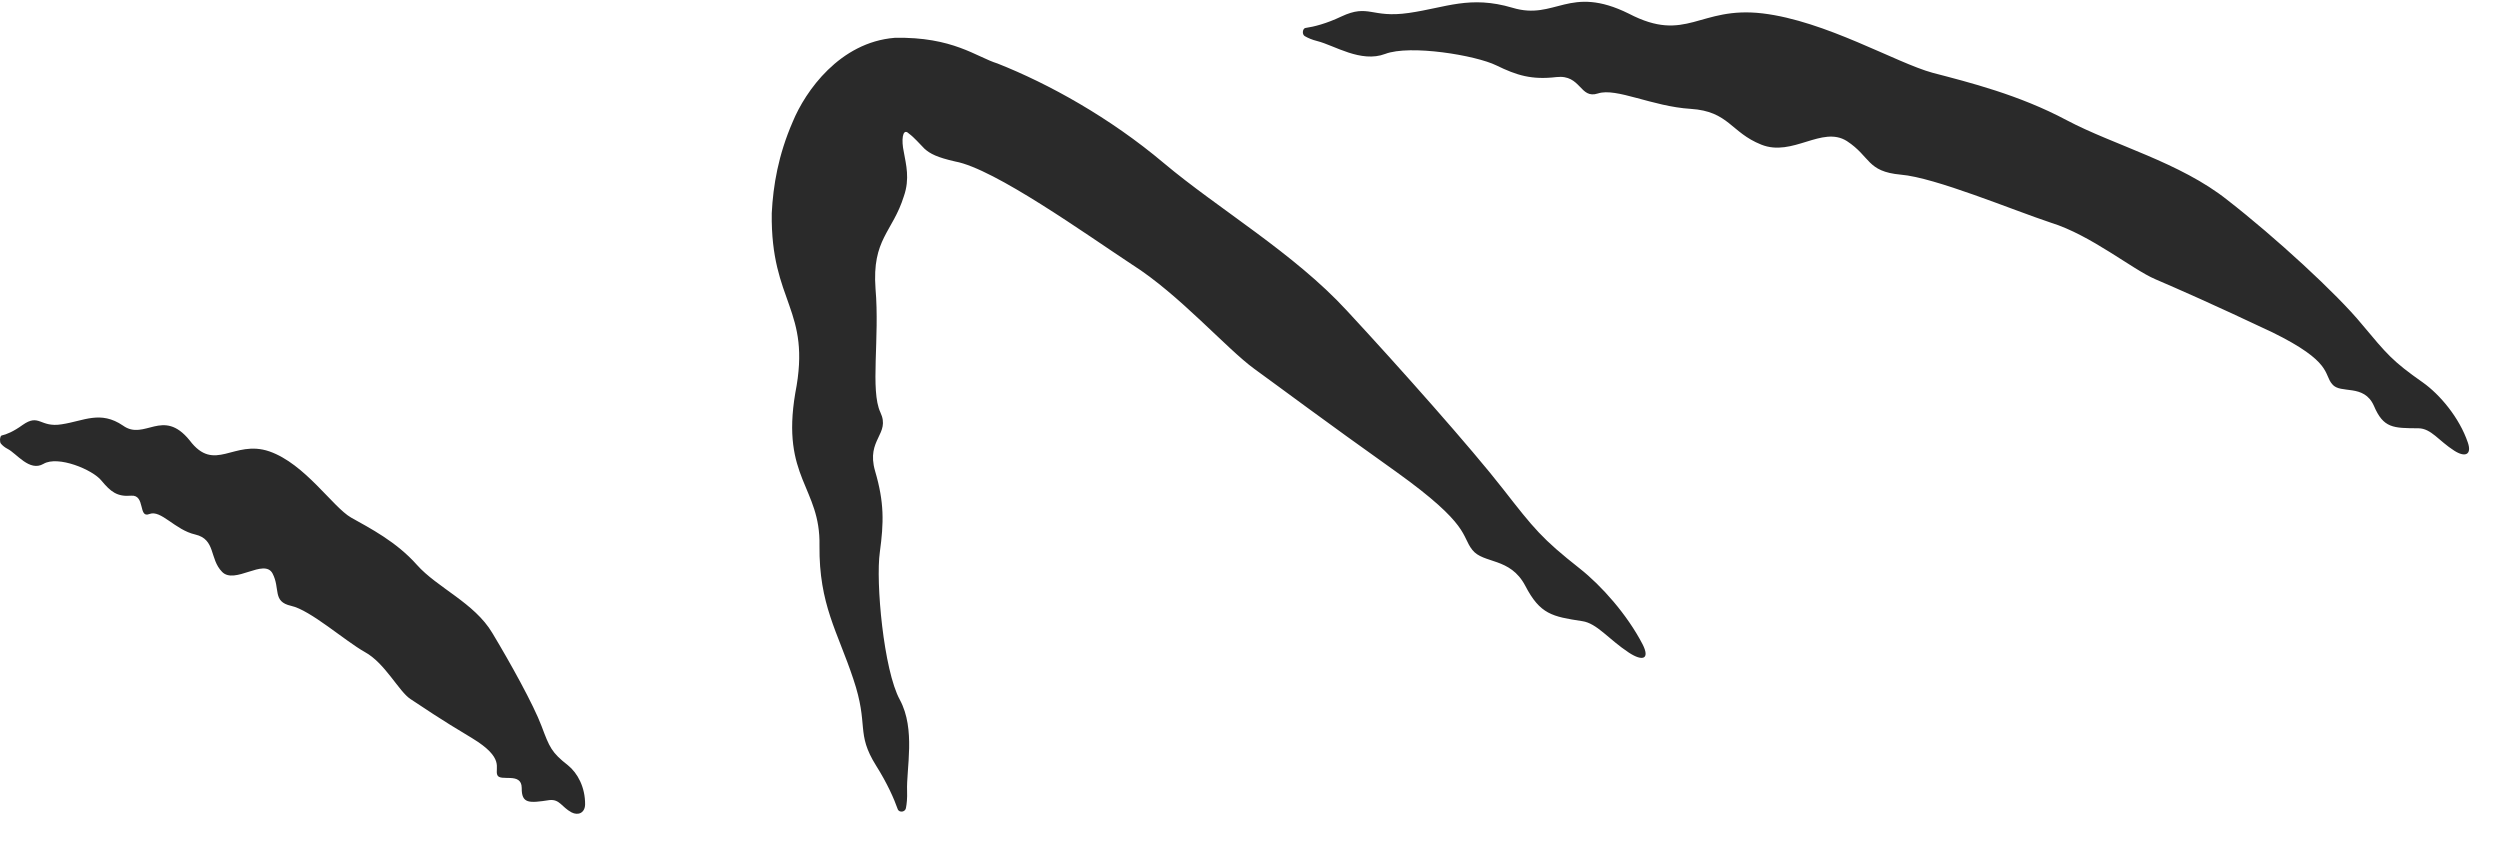 <?xml version="1.0" encoding="utf-8"?>
<svg xmlns="http://www.w3.org/2000/svg" fill="none" height="100%" overflow="visible" preserveAspectRatio="none" style="display: block;" viewBox="0 0 77 26" width="100%">
<path d="M56.884 4.345C56.119 3.861 55.213 4.843 54.246 4.454C53.304 4.078 53.252 3.429 52.073 3.353C50.888 3.28 49.784 2.693 49.218 2.878C48.653 3.064 48.703 2.288 47.936 2.374C47.17 2.464 46.715 2.32 46.089 2.015C45.452 1.702 43.43 1.369 42.663 1.661C41.915 1.945 41.096 1.396 40.575 1.266C40.414 1.226 40.286 1.171 40.189 1.114C40.147 1.091 40.128 1.04 40.128 0.991C40.128 0.991 40.128 0.991 40.128 0.991C40.128 0.929 40.158 0.869 40.211 0.861C40.471 0.824 40.857 0.726 41.312 0.509C42.165 0.109 42.229 0.567 43.392 0.399C44.532 0.236 45.269 -0.15 46.584 0.239C47.905 0.64 48.325 -0.491 50.167 0.42C51.951 1.349 52.328 0.184 54.283 0.412C56.23 0.643 58.396 1.934 59.524 2.242C60.645 2.536 62.183 2.918 63.653 3.702C65.111 4.474 67.144 4.998 68.605 6.161C70.067 7.296 71.988 9.061 72.744 9.985C73.519 10.91 73.683 11.121 74.621 11.778C75.147 12.149 75.749 12.864 76.009 13.629C76.14 14.008 75.924 14.096 75.591 13.881C75.115 13.579 74.882 13.197 74.49 13.191C73.709 13.187 73.411 13.191 73.117 12.501C72.809 11.805 72.087 12.148 71.834 11.835C71.559 11.523 71.857 11.154 69.992 10.237C68.109 9.348 67.104 8.91 66.382 8.599C65.68 8.3 64.403 7.243 63.173 6.861C61.979 6.465 59.604 5.467 58.542 5.379C57.493 5.283 57.62 4.827 56.884 4.345ZM27.953 4.08C27.799 3.981 27.757 4.309 27.838 4.684C27.906 5.069 28.027 5.504 27.839 6.044C27.491 7.157 26.854 7.358 26.966 8.892C27.097 10.419 26.799 12.024 27.116 12.701C27.435 13.377 26.669 13.525 26.952 14.506C27.24 15.484 27.221 16.096 27.099 17.006C26.968 17.915 27.215 20.644 27.716 21.555C28.206 22.464 27.913 23.675 27.938 24.365C27.946 24.584 27.929 24.757 27.902 24.892C27.891 24.948 27.847 24.983 27.799 24.994C27.799 24.994 27.799 24.994 27.799 24.994C27.739 25.008 27.672 24.985 27.649 24.92C27.537 24.602 27.329 24.129 26.985 23.583C26.348 22.565 26.772 22.363 26.282 20.913C25.801 19.462 25.223 18.623 25.24 16.808C25.277 15.002 24.052 14.721 24.495 12.105C25.005 9.507 23.731 9.343 23.77 6.564C23.813 5.713 23.97 4.777 24.416 3.751C24.808 2.8 25.867 1.302 27.556 1.165C29.352 1.127 30.073 1.755 30.724 1.956C32.3 2.58 34.178 3.618 35.848 5.025C37.523 6.433 39.854 7.798 41.479 9.563C43.108 11.319 45.34 13.835 46.295 15.063C47.255 16.292 47.489 16.59 48.657 17.511C49.323 18.036 50.115 18.925 50.592 19.845C50.825 20.302 50.595 20.379 50.171 20.102C49.543 19.689 49.187 19.196 48.731 19.131C47.807 18.99 47.435 18.921 46.978 18.041C46.512 17.156 45.689 17.372 45.348 16.937C44.999 16.501 45.305 16.182 43.012 14.538C40.713 12.903 39.494 11.984 38.637 11.364C37.782 10.744 36.318 9.066 34.868 8.149C33.453 7.216 30.63 5.195 29.42 4.974C28.864 4.847 28.65 4.738 28.474 4.58C28.324 4.431 28.157 4.232 27.998 4.117C27.984 4.103 27.969 4.091 27.953 4.08ZM8.393 17.66C8.133 17.186 7.227 18.015 6.84 17.613C6.445 17.211 6.651 16.613 6.014 16.463C5.387 16.321 4.959 15.691 4.601 15.832C4.251 15.975 4.485 15.234 4.042 15.267C3.604 15.305 3.408 15.142 3.127 14.806C2.855 14.463 1.782 14.023 1.339 14.287C0.908 14.539 0.514 13.967 0.233 13.825C0.147 13.781 0.08 13.724 0.029 13.665C0.007 13.641 -0.001 13.59 0 13.541C0 13.541 0 13.541 0 13.541C0.003 13.479 0.021 13.419 0.051 13.413C0.197 13.381 0.416 13.292 0.693 13.091C1.218 12.721 1.223 13.18 1.903 13.068C2.584 12.965 3.092 12.634 3.788 13.108C4.454 13.589 5.012 12.542 5.84 13.562C6.613 14.588 7.196 13.526 8.297 13.903C9.397 14.287 10.245 15.614 10.813 15.941C11.393 16.267 12.208 16.684 12.841 17.398C13.469 18.104 14.61 18.567 15.161 19.492C15.713 20.408 16.434 21.708 16.68 22.364C16.925 23.017 16.986 23.175 17.493 23.571C17.791 23.81 18.027 24.252 18.021 24.782C18.012 25.041 17.806 25.126 17.603 25.021C17.298 24.857 17.238 24.608 16.922 24.643C16.305 24.736 16.062 24.764 16.069 24.268C16.067 23.764 15.397 24.09 15.316 23.868C15.233 23.651 15.562 23.356 14.542 22.736C13.518 22.126 13.013 21.772 12.645 21.532C12.285 21.3 11.862 20.423 11.234 20.081C10.618 19.734 9.559 18.79 8.966 18.66C8.379 18.528 8.642 18.133 8.393 17.66Z" fill="#2A2A2A" id="Vector 54"/>
</svg>
